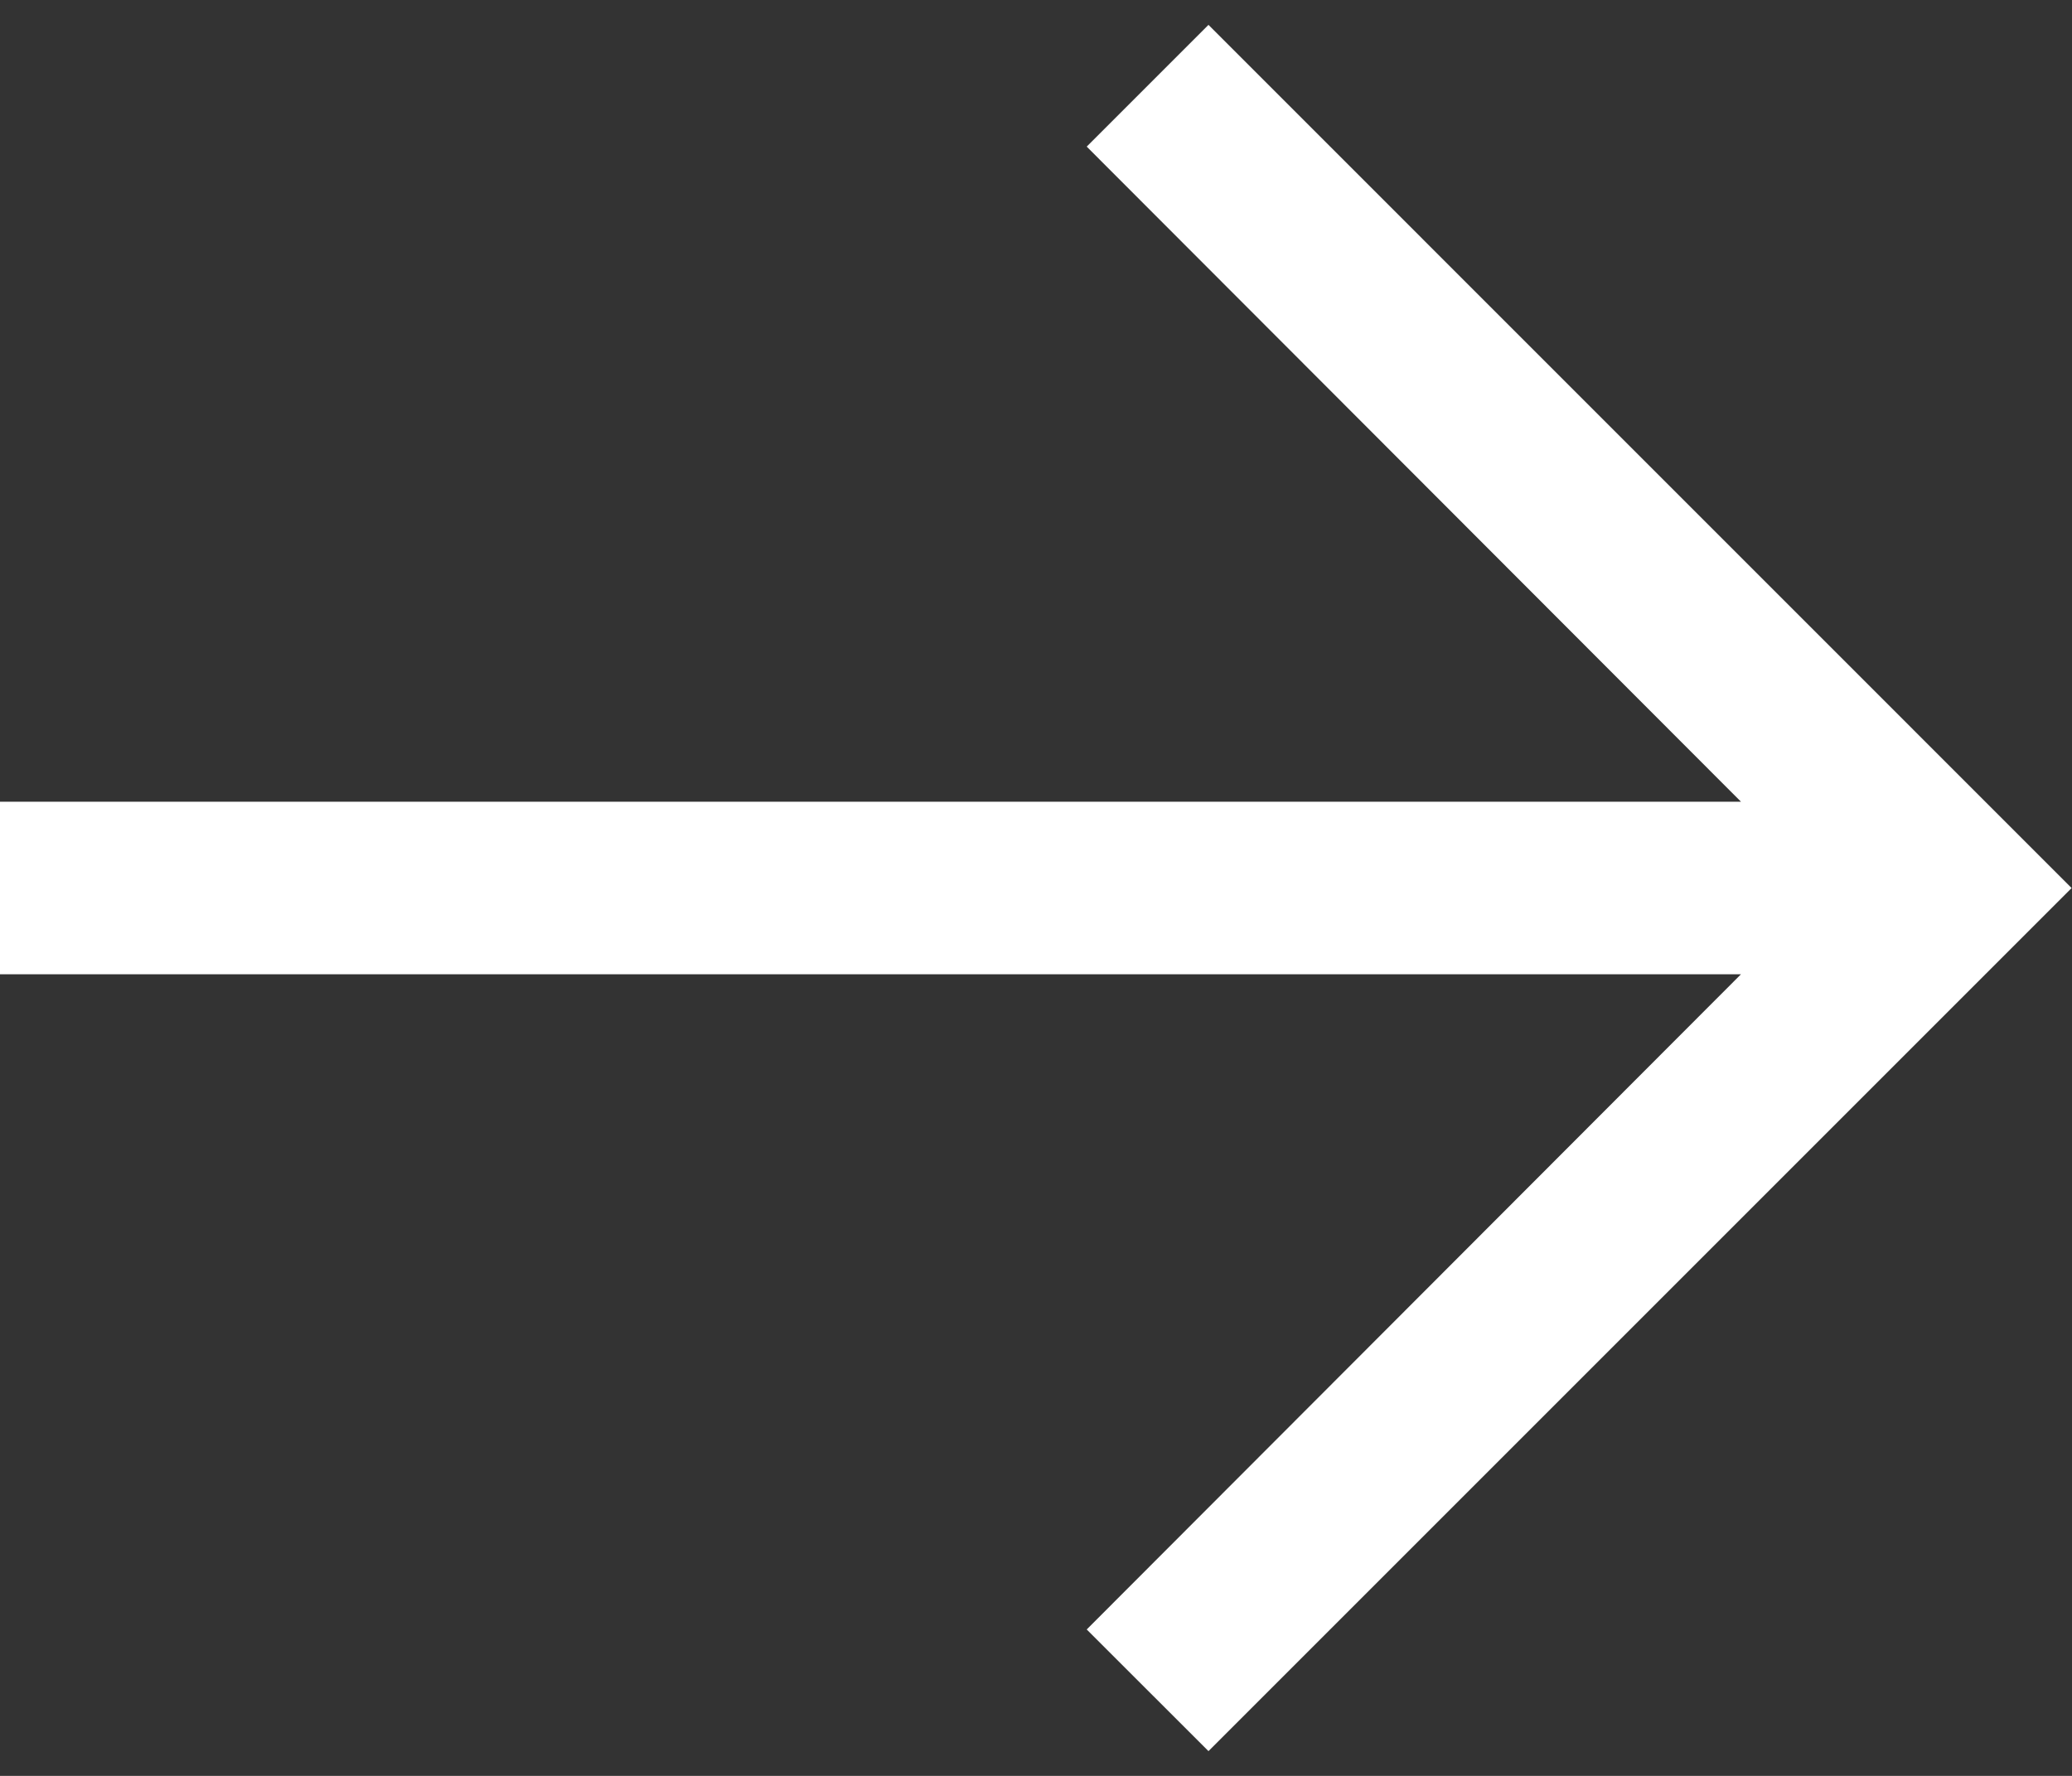 <svg xmlns="http://www.w3.org/2000/svg" width="21" height="18" viewBox="0 0 21 18" fill="none">
  <rect x="0" y="0" width="21" height="18" fill="#333333" stroke="none"/>
  <path d="M20.996 9.001L12.248 0.252L11.014 1.486L17.645 8.126L-0.001 8.126L-0.001 9.875L17.645 9.875L11.014 16.516L12.248 17.749L20.996 9.001Z" fill="white"/>
</svg>
